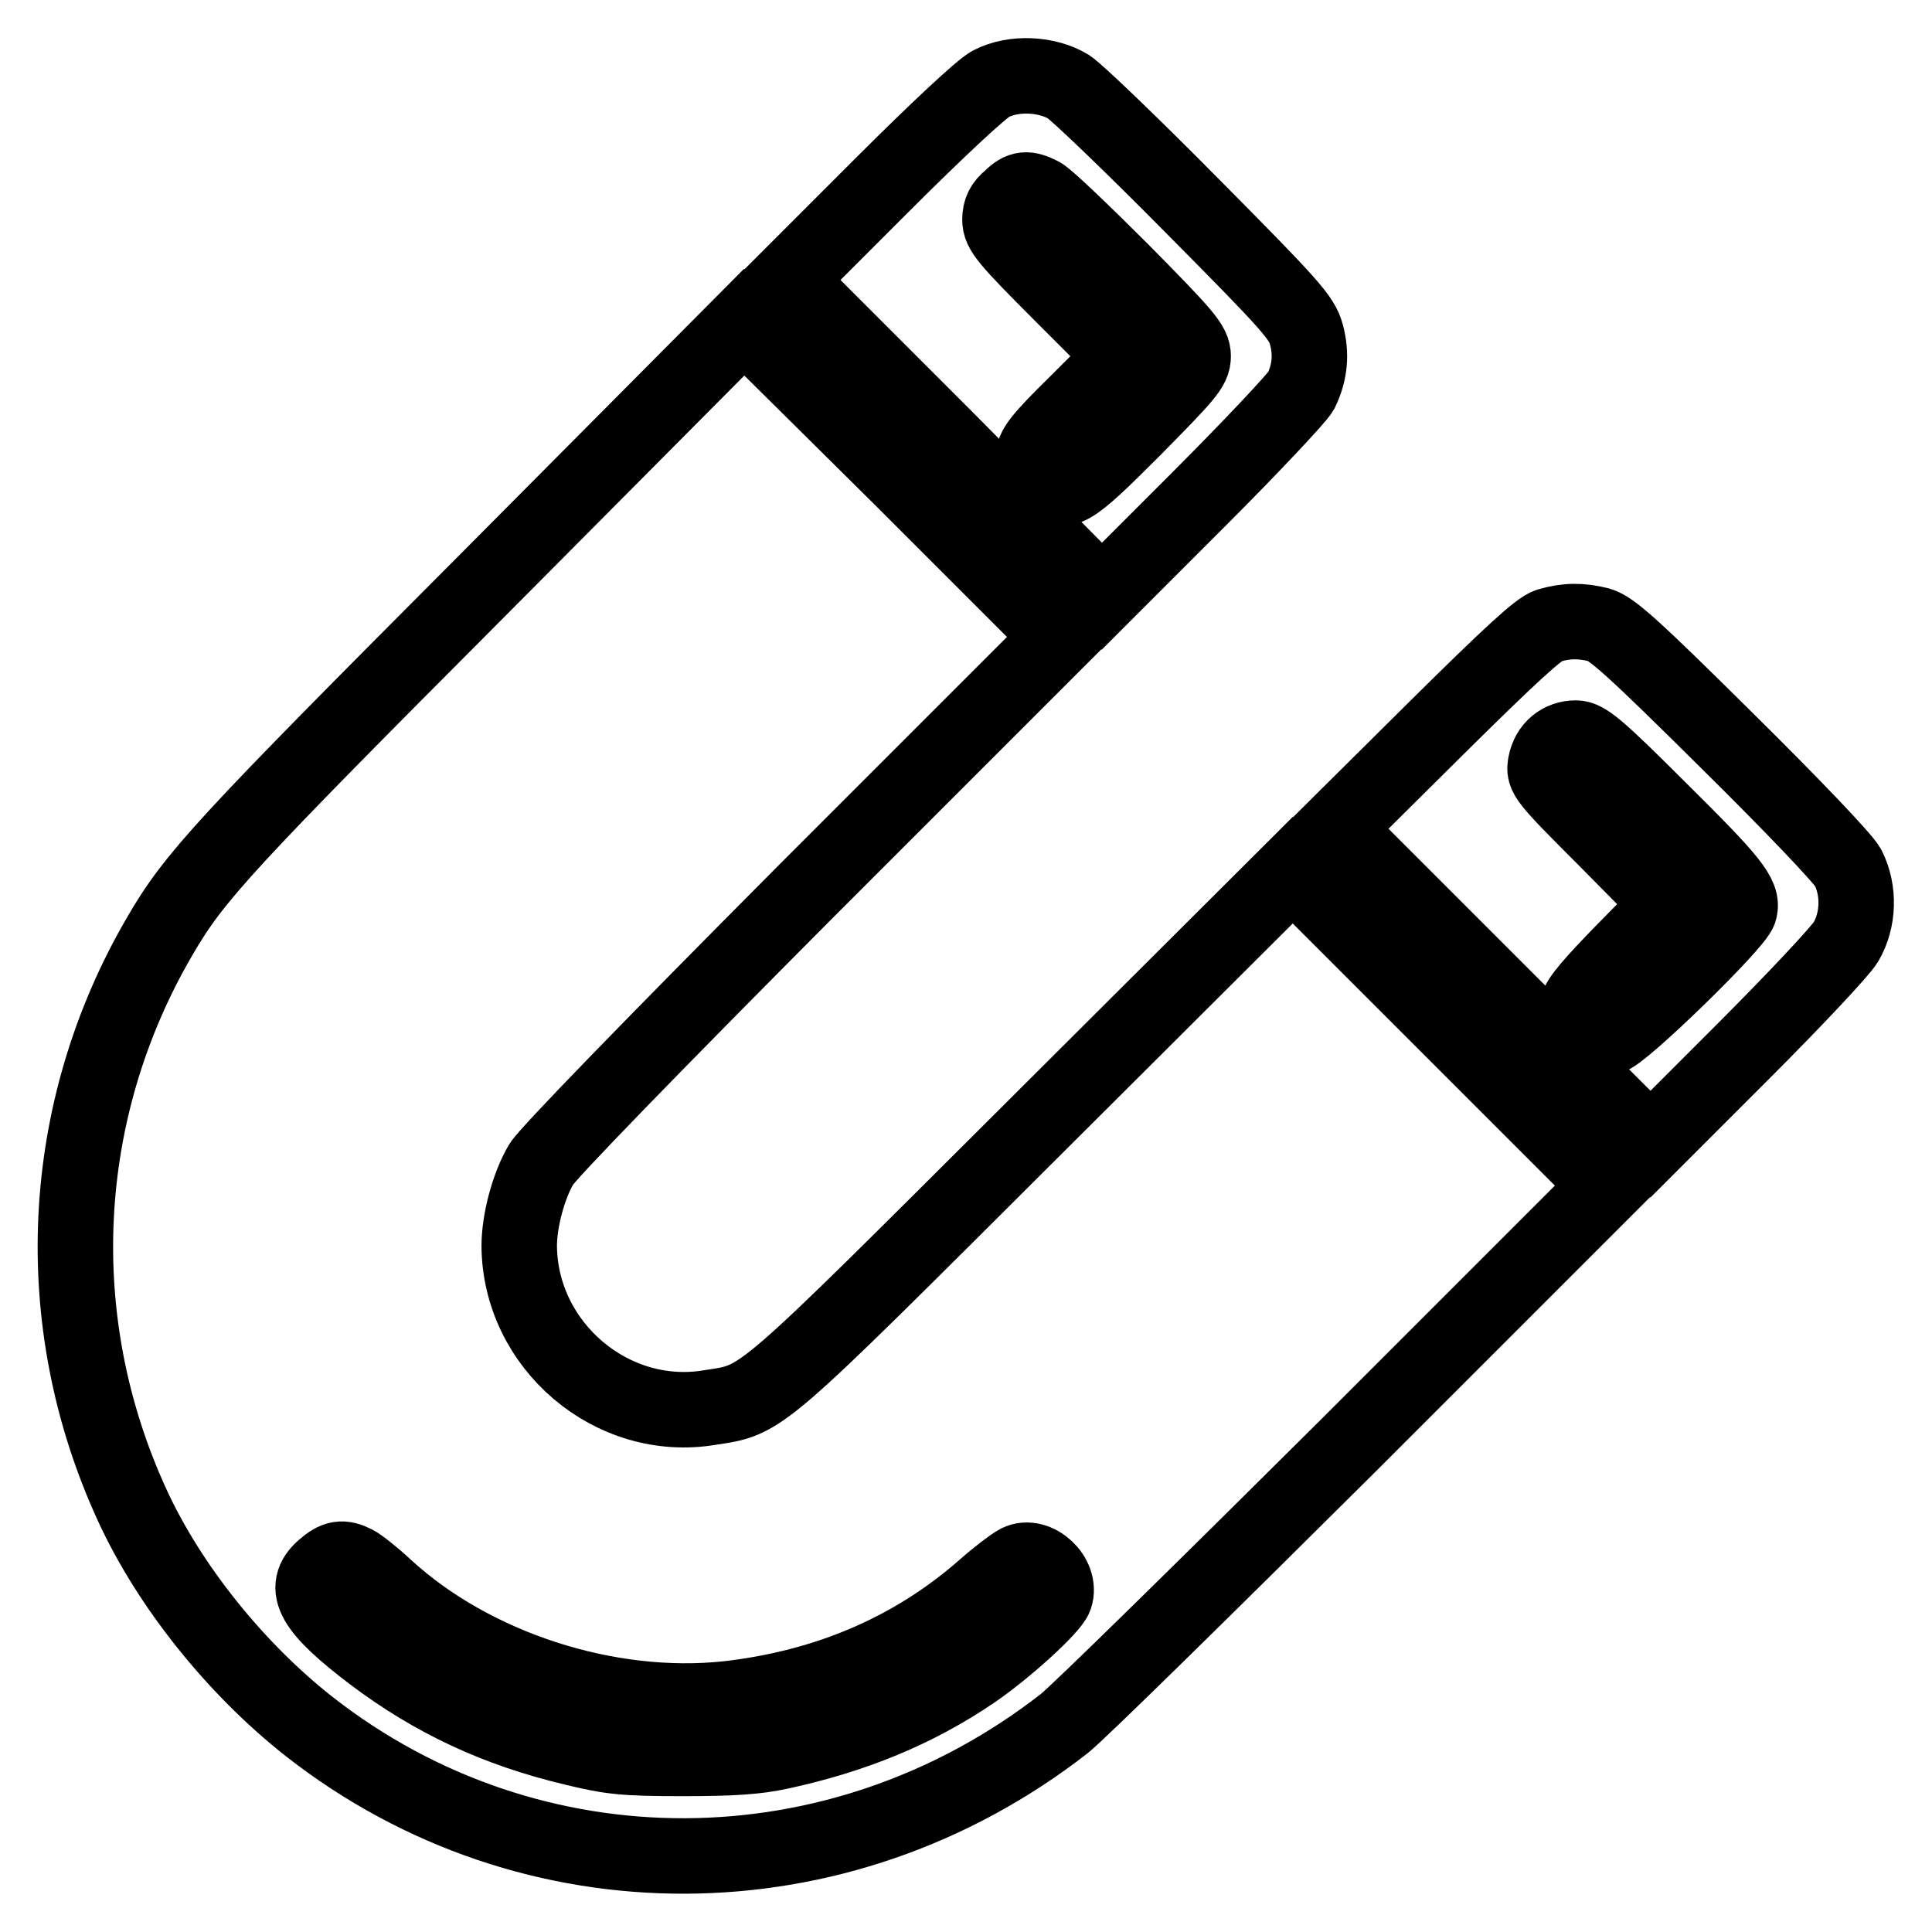 <?xml version="1.0" encoding="utf-8"?>
<!-- Svg Vector Icons : http://www.onlinewebfonts.com/icon -->
<!DOCTYPE svg PUBLIC "-//W3C//DTD SVG 1.1//EN" "http://www.w3.org/Graphics/SVG/1.1/DTD/svg11.dtd">
<svg version="1.1" xmlns="http://www.w3.org/2000/svg" xmlns:xlink="http://www.w3.org/1999/xlink" x="0px" y="0px" viewBox="0 0 256 256" enable-background="new 0 0 256 256" xml:space="preserve">
<g><g><g><path stroke-width="10" fill-opacity="0" stroke="#000000"  d="M131.3,11.1c-1.2,0.6-7.1,6.1-14.5,13.5l-12.5,12.5l20.9,20.9L146,79l12.8-12.8c7-7,13.1-13.5,13.6-14.4c1.2-2.5,1.4-4.9,0.7-7.5c-0.6-2.2-2-3.8-15-16.9c-7.9-8-15.3-15.1-16.5-15.9C138.8,9.8,134.4,9.5,131.3,11.1z M137.9,25.8c0.8,0.4,5.6,5,10.8,10.2c8.4,8.5,9.4,9.7,9.4,11.2c0,1.5-0.9,2.5-7.9,9.6c-8.6,8.6-9.3,9-11.9,6.8c-1-0.9-1.4-1.7-1.4-2.8c0-1.4,0.8-2.5,6-7.6l6-6l-8.2-8.2c-7.3-7.3-8.2-8.4-8.2-9.9c0-1.2,0.4-2,1.4-2.8C135.3,24.9,136.1,24.9,137.9,25.8z"/><path stroke-width="10" fill-opacity="0" stroke="#000000"  d="M64.1,77.4C29.6,112,25.8,116.1,21.2,124C7.7,147.1,6.3,175,17.5,199.4c4.9,10.7,13.7,21.7,23.5,29.4c29.4,23,70.2,22.8,100-0.4c1.8-1.4,18.7-18,37.7-36.9l34.4-34.4l-20.9-20.9l-20.9-20.9l-34.1,34c-37.2,37.1-36,36.1-43.1,37.2c-13,2.2-25.2-8.2-25.3-21.4c0-3.3,1.2-7.9,2.9-10.8c0.8-1.4,14.6-15.6,35-36.1l33.8-33.8l-20.9-20.9L98.6,42.7L64.1,77.4z M47,207.1c0.6,0.3,2.4,1.7,4,3.2c11.6,10.7,29.6,16.5,45.4,14.8c13.2-1.5,24.7-6.4,34.2-14.8c1.7-1.5,3.7-3,4.3-3.3c2.4-1.2,5.8,1.9,4.9,4.6c-0.5,1.4-6.5,6.9-10.9,9.9c-7.5,5.1-15.8,8.5-25.5,10.6c-3.2,0.7-6.4,0.9-13,0.9c-7.7,0-9.5-0.2-14.4-1.4c-10.1-2.4-18.5-6.3-26.6-12.4c-7.9-6-9.5-8.8-6.5-11.4C44.5,206.4,45.4,206.3,47,207.1z"/><path stroke-width="10" fill-opacity="0" stroke="#000000"  d="M205.2,82.9c-1.3,0.4-5,3.8-15,13.7l-13.3,13.2l20.9,20.9l20.9,20.9l12.3-12.3c6.8-6.8,12.9-13.3,13.6-14.5c1.7-2.9,1.8-6.8,0.3-9.8c-0.6-1.2-7.6-8.5-16-16.8c-12.5-12.4-15.3-14.9-17-15.4C209.5,82.2,207.6,82.2,205.2,82.9z M219.8,107.2c9.7,9.6,11.2,11.5,10.7,13.4c-0.4,1.7-15.9,16.8-17.3,16.8c-1.5,0-4.1-2.6-4.1-4.1c0-0.8,2-3.1,6.1-7.3l6.1-6.2l-8.4-8.5c-8.2-8.2-8.4-8.5-8.1-10.1c0.4-2.1,2-3.4,4-3.4C210.1,97.8,211.7,99.1,219.8,107.2z"/></g></g></g>
</svg>